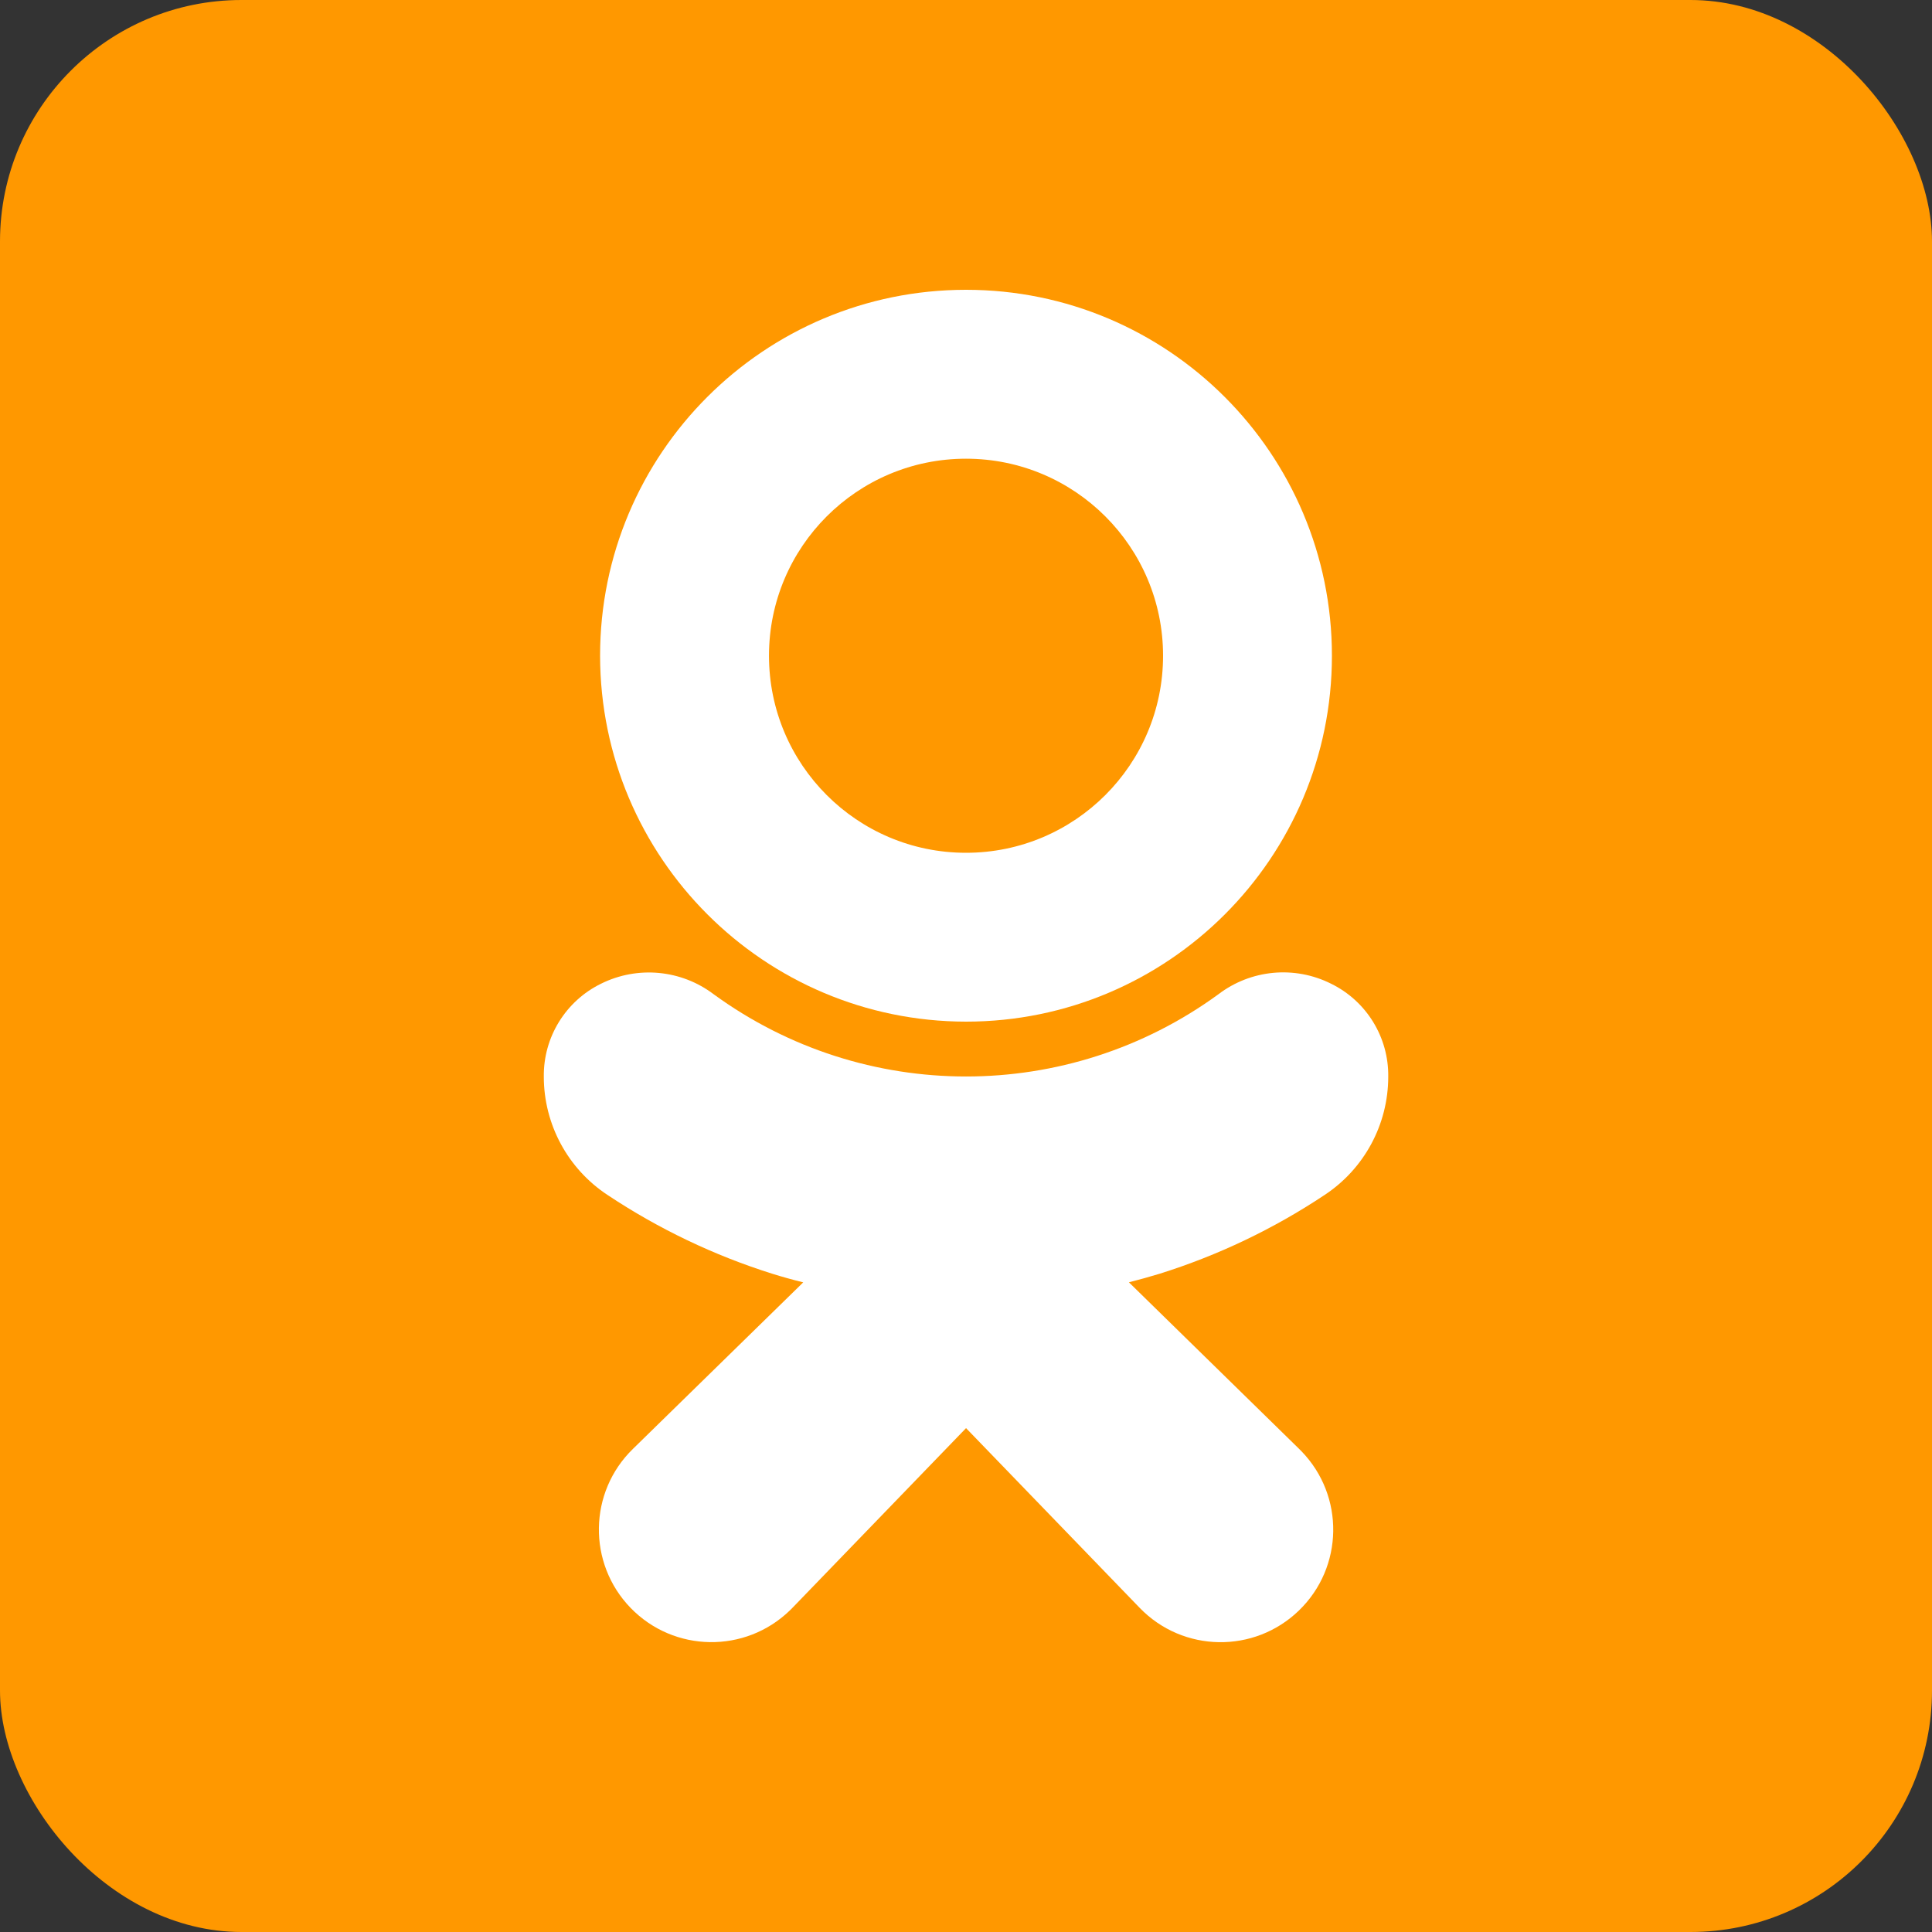 <svg width="40" height="40" viewBox="0 0 40 40" fill="none" xmlns="http://www.w3.org/2000/svg">
<rect x="0" y="0" width="40" height="40" fill="#333333" stroke="none"/>
<rect width="40" height="40" rx="5" fill="#FF9800"/>
<path d="M20 21.152C24.184 21.152 27.576 17.761 27.576 13.576C27.576 9.392 24.184 6 20 6C15.816 6 12.424 9.392 12.424 13.576C12.429 17.758 15.818 21.147 20 21.152ZM20 9.497C22.253 9.497 24.08 11.323 24.08 13.576C24.08 15.829 22.253 17.656 20 17.656C17.747 17.656 15.921 15.829 15.921 13.576C15.921 11.323 17.747 9.497 20 9.497Z" fill="white"/>
<path d="M27.422 24.742C28.245 24.2 28.741 23.281 28.742 22.295C28.754 21.477 28.292 20.725 27.557 20.366C26.802 19.988 25.898 20.073 25.226 20.585C22.112 22.855 17.89 22.855 14.776 20.585C14.104 20.076 13.201 19.991 12.445 20.366C11.71 20.725 11.248 21.476 11.259 22.294C11.26 23.279 11.756 24.199 12.579 24.741C13.635 25.443 14.785 25.993 15.994 26.373C16.2 26.437 16.411 26.496 16.63 26.55L13.107 29.995C12.183 30.891 12.161 32.367 13.057 33.291C13.954 34.215 15.43 34.237 16.354 33.341C16.373 33.322 16.392 33.303 16.411 33.284L20.001 29.568L23.598 33.291C24.493 34.215 25.969 34.239 26.894 33.343C27.819 32.447 27.842 30.972 26.946 30.047C26.928 30.028 26.909 30.009 26.889 29.99L23.373 26.549C23.591 26.493 23.803 26.434 24.01 26.371C25.218 25.992 26.367 25.444 27.422 24.742Z" fill="white"/>
</svg>
